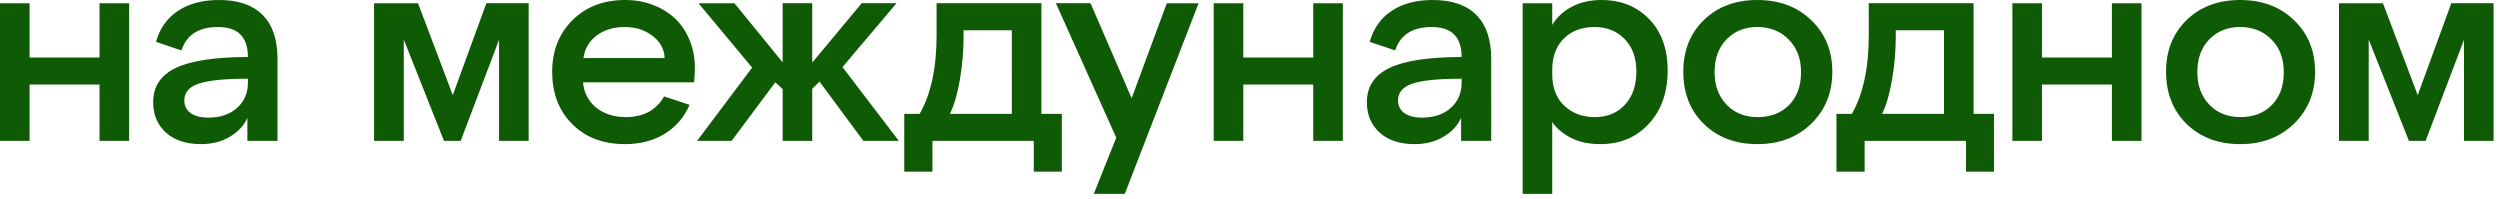 <svg xmlns="http://www.w3.org/2000/svg" fill="none" viewBox="0 0 340 27"><path fill="#0F5A05" d="M318.104 19.16V.44h5.976l4.729 12.498 4.57-12.499h5.748V19.16h-4.025V5.414l-5.221 13.746h-2.268l-5.467-13.78v13.78h-4.042zm-23.52-9.404c0-2.871.932-5.215 2.795-7.031C299.254.908 301.68 0 304.656 0c3 0 5.449.92 7.348 2.76 1.898 1.828 2.848 4.16 2.848 6.996 0 2.86-.956 5.215-2.866 7.066-1.898 1.852-4.341 2.778-7.33 2.778-2.953 0-5.373-.909-7.26-2.725-1.875-1.828-2.812-4.201-2.812-7.12zm4.254.053c0 1.804.539 3.275 1.617 4.412 1.078 1.136 2.49 1.705 4.236 1.705 1.782 0 3.211-.551 4.289-1.653 1.079-1.101 1.618-2.59 1.618-4.464 0-1.84-.563-3.323-1.688-4.448-1.113-1.125-2.531-1.687-4.254-1.687-1.699 0-3.094.556-4.183 1.67-1.09 1.113-1.635 2.601-1.635 4.465zm-11.619 9.351v-7.664h-9.51v7.664h-4.025V.44h4.025v7.382h9.51V.44h4.025v18.72h-4.025zm-37.461 4.184v-7.858h2.092c1.535-2.671 2.302-6.246 2.302-10.722V.439h14.256v15.047h2.778v7.858h-3.815V19.16H253.59v4.184h-3.832zm8.068-19.23v.65c0 2.12-.17 4.148-.51 6.082-.328 1.933-.779 3.48-1.353 4.64h8.42V4.113h-6.557zm-28.898 5.642c0-2.871.931-5.215 2.795-7.031C233.598.908 236.023 0 239 0c3 0 5.449.92 7.348 2.76 1.898 1.828 2.847 4.16 2.847 6.996 0 2.86-.955 5.215-2.865 7.066-1.898 1.852-4.342 2.778-7.33 2.778-2.953 0-5.373-.909-7.26-2.725-1.875-1.828-2.812-4.201-2.812-7.12zm4.254.053c0 1.804.539 3.275 1.617 4.412 1.078 1.136 2.49 1.705 4.236 1.705 1.781 0 3.211-.551 4.289-1.653 1.078-1.101 1.617-2.59 1.617-4.464 0-1.84-.562-3.323-1.687-4.448-1.113-1.125-2.531-1.687-4.254-1.687-1.699 0-3.094.556-4.184 1.67-1.089 1.113-1.634 2.601-1.634 4.465zM217.66 19.6c-1.512 0-2.818-.27-3.92-.809-1.101-.539-1.98-1.266-2.636-2.18v9.756h-4.026V.44h4.026v2.954c.621-1.043 1.511-1.87 2.671-2.479 1.161-.61 2.502-.914 4.026-.914 2.648 0 4.81.867 6.486 2.602 1.676 1.722 2.514 4.048 2.514 6.978 0 3-.856 5.42-2.567 7.26-1.699 1.84-3.89 2.76-6.574 2.76zm-4.922-5.221c1.102 1.031 2.491 1.547 4.166 1.547 1.676 0 3.035-.557 4.078-1.67 1.043-1.113 1.565-2.625 1.565-4.535 0-1.864-.533-3.334-1.6-4.412-1.054-1.09-2.414-1.635-4.078-1.635-1.734 0-3.129.521-4.183 1.564-1.055 1.043-1.582 2.467-1.582 4.272v.58c0 1.816.544 3.246 1.634 4.289zm-22.994-7.524l-3.463-1.16c.516-1.84 1.512-3.246 2.989-4.218C190.746.492 192.609 0 194.859 0c2.614 0 4.588.68 5.924 2.04 1.348 1.347 2.022 3.333 2.022 5.958V19.16h-4.096v-3.129c-.469 1.043-1.266 1.899-2.391 2.567-1.113.668-2.42 1.002-3.92 1.002-2.015 0-3.603-.522-4.763-1.565-1.16-1.055-1.74-2.431-1.74-4.13 0-2.122 1.019-3.675 3.058-4.659 2.039-.984 5.315-1.482 9.826-1.494 0-2.719-1.353-4.078-4.06-4.078-2.625 0-4.283 1.06-4.975 3.181zm3.639 9.141c1.617 0 2.918-.434 3.902-1.3.996-.88 1.494-2.022 1.494-3.428v-.563c-3.14 0-5.367.223-6.679.668-1.313.434-1.969 1.195-1.969 2.285 0 .727.287 1.301.861 1.723.586.41 1.383.615 2.391.615zM178.6 19.16v-7.664h-9.51v7.664h-4.026V.44h4.026v7.382h9.51V.44h4.025v18.72H178.6zm-29.848 7.207l3.059-7.646L143.602.439h4.71l5.59 12.92L158.684.44h4.324l-10.037 25.928h-4.219zm-25.772-3.023v-7.858h2.092c1.535-2.671 2.303-6.246 2.303-10.722V.439h14.256v15.047h2.777v7.858h-3.814V19.16h-13.782v4.184h-3.832zm8.069-19.23v.65c0 2.12-.17 4.148-.51 6.082-.328 1.933-.779 3.48-1.353 4.64h8.419V4.113h-6.556zM94.803 19.16l7.488-9.967L94.996.44h4.887l6.556 8.034V.439h4.026v8.069l6.732-8.069h4.729l-7.348 8.684 7.664 10.037h-4.816l-5.977-8.068-.984.984v7.084h-4.026v-7.049l-1.001-.914-5.942 7.963h-4.693zm-9.811.44c-2.965 0-5.355-.909-7.172-2.725-1.816-1.816-2.724-4.19-2.724-7.12 0-2.835.914-5.167 2.742-6.995C79.678.92 82.074 0 85.028 0c1.324 0 2.566.217 3.726.65 1.16.434 2.162 1.043 3.006 1.829.855.785 1.523 1.763 2.004 2.935.492 1.16.738 2.432.738 3.815 0 .597-.035 1.253-.105 1.968h-15.1c.117 1.407.709 2.55 1.775 3.428 1.078.867 2.42 1.3 4.026 1.3 2.414 0 4.154-.937 5.22-2.812l3.463 1.143c-.726 1.687-1.851 3-3.375 3.937-1.523.938-3.328 1.407-5.414 1.407zm-.035-15.926c-1.512 0-2.783.387-3.814 1.16-1.02.773-1.618 1.793-1.793 3.059h11.039c-.047-1.22-.598-2.227-1.653-3.024-1.043-.797-2.302-1.195-3.779-1.195zM50.873 19.16V.44h5.977l4.728 12.498 4.57-12.5h5.749V19.16H67.87V5.414L62.65 19.16h-2.268L54.916 5.38v13.78h-4.043zM24.68 6.855l-3.463-1.16c.515-1.84 1.512-3.246 2.988-4.218C25.682.492 27.545 0 29.795 0c2.613 0 4.588.68 5.924 2.04 1.347 1.347 2.021 3.333 2.021 5.958V19.16h-4.096v-3.129c-.468 1.043-1.265 1.899-2.39 2.567-1.113.668-2.42 1.002-3.92 1.002-2.016 0-3.604-.522-4.764-1.565-1.16-1.055-1.74-2.431-1.74-4.13 0-2.122 1.02-3.675 3.059-4.659s5.314-1.482 9.826-1.494c0-2.719-1.354-4.078-4.06-4.078-2.626 0-4.284 1.06-4.975 3.181zm3.638 9.141c1.617 0 2.918-.434 3.903-1.3.996-.88 1.494-2.022 1.494-3.428v-.563c-3.14 0-5.367.223-6.68.668-1.312.434-1.969 1.195-1.969 2.285 0 .727.288 1.301.862 1.723.586.41 1.383.615 2.39.615zM13.535 19.16v-7.664h-9.51v7.664H0V.44h4.025v7.382h9.51V.44h4.026v18.72h-4.026z"/></svg>